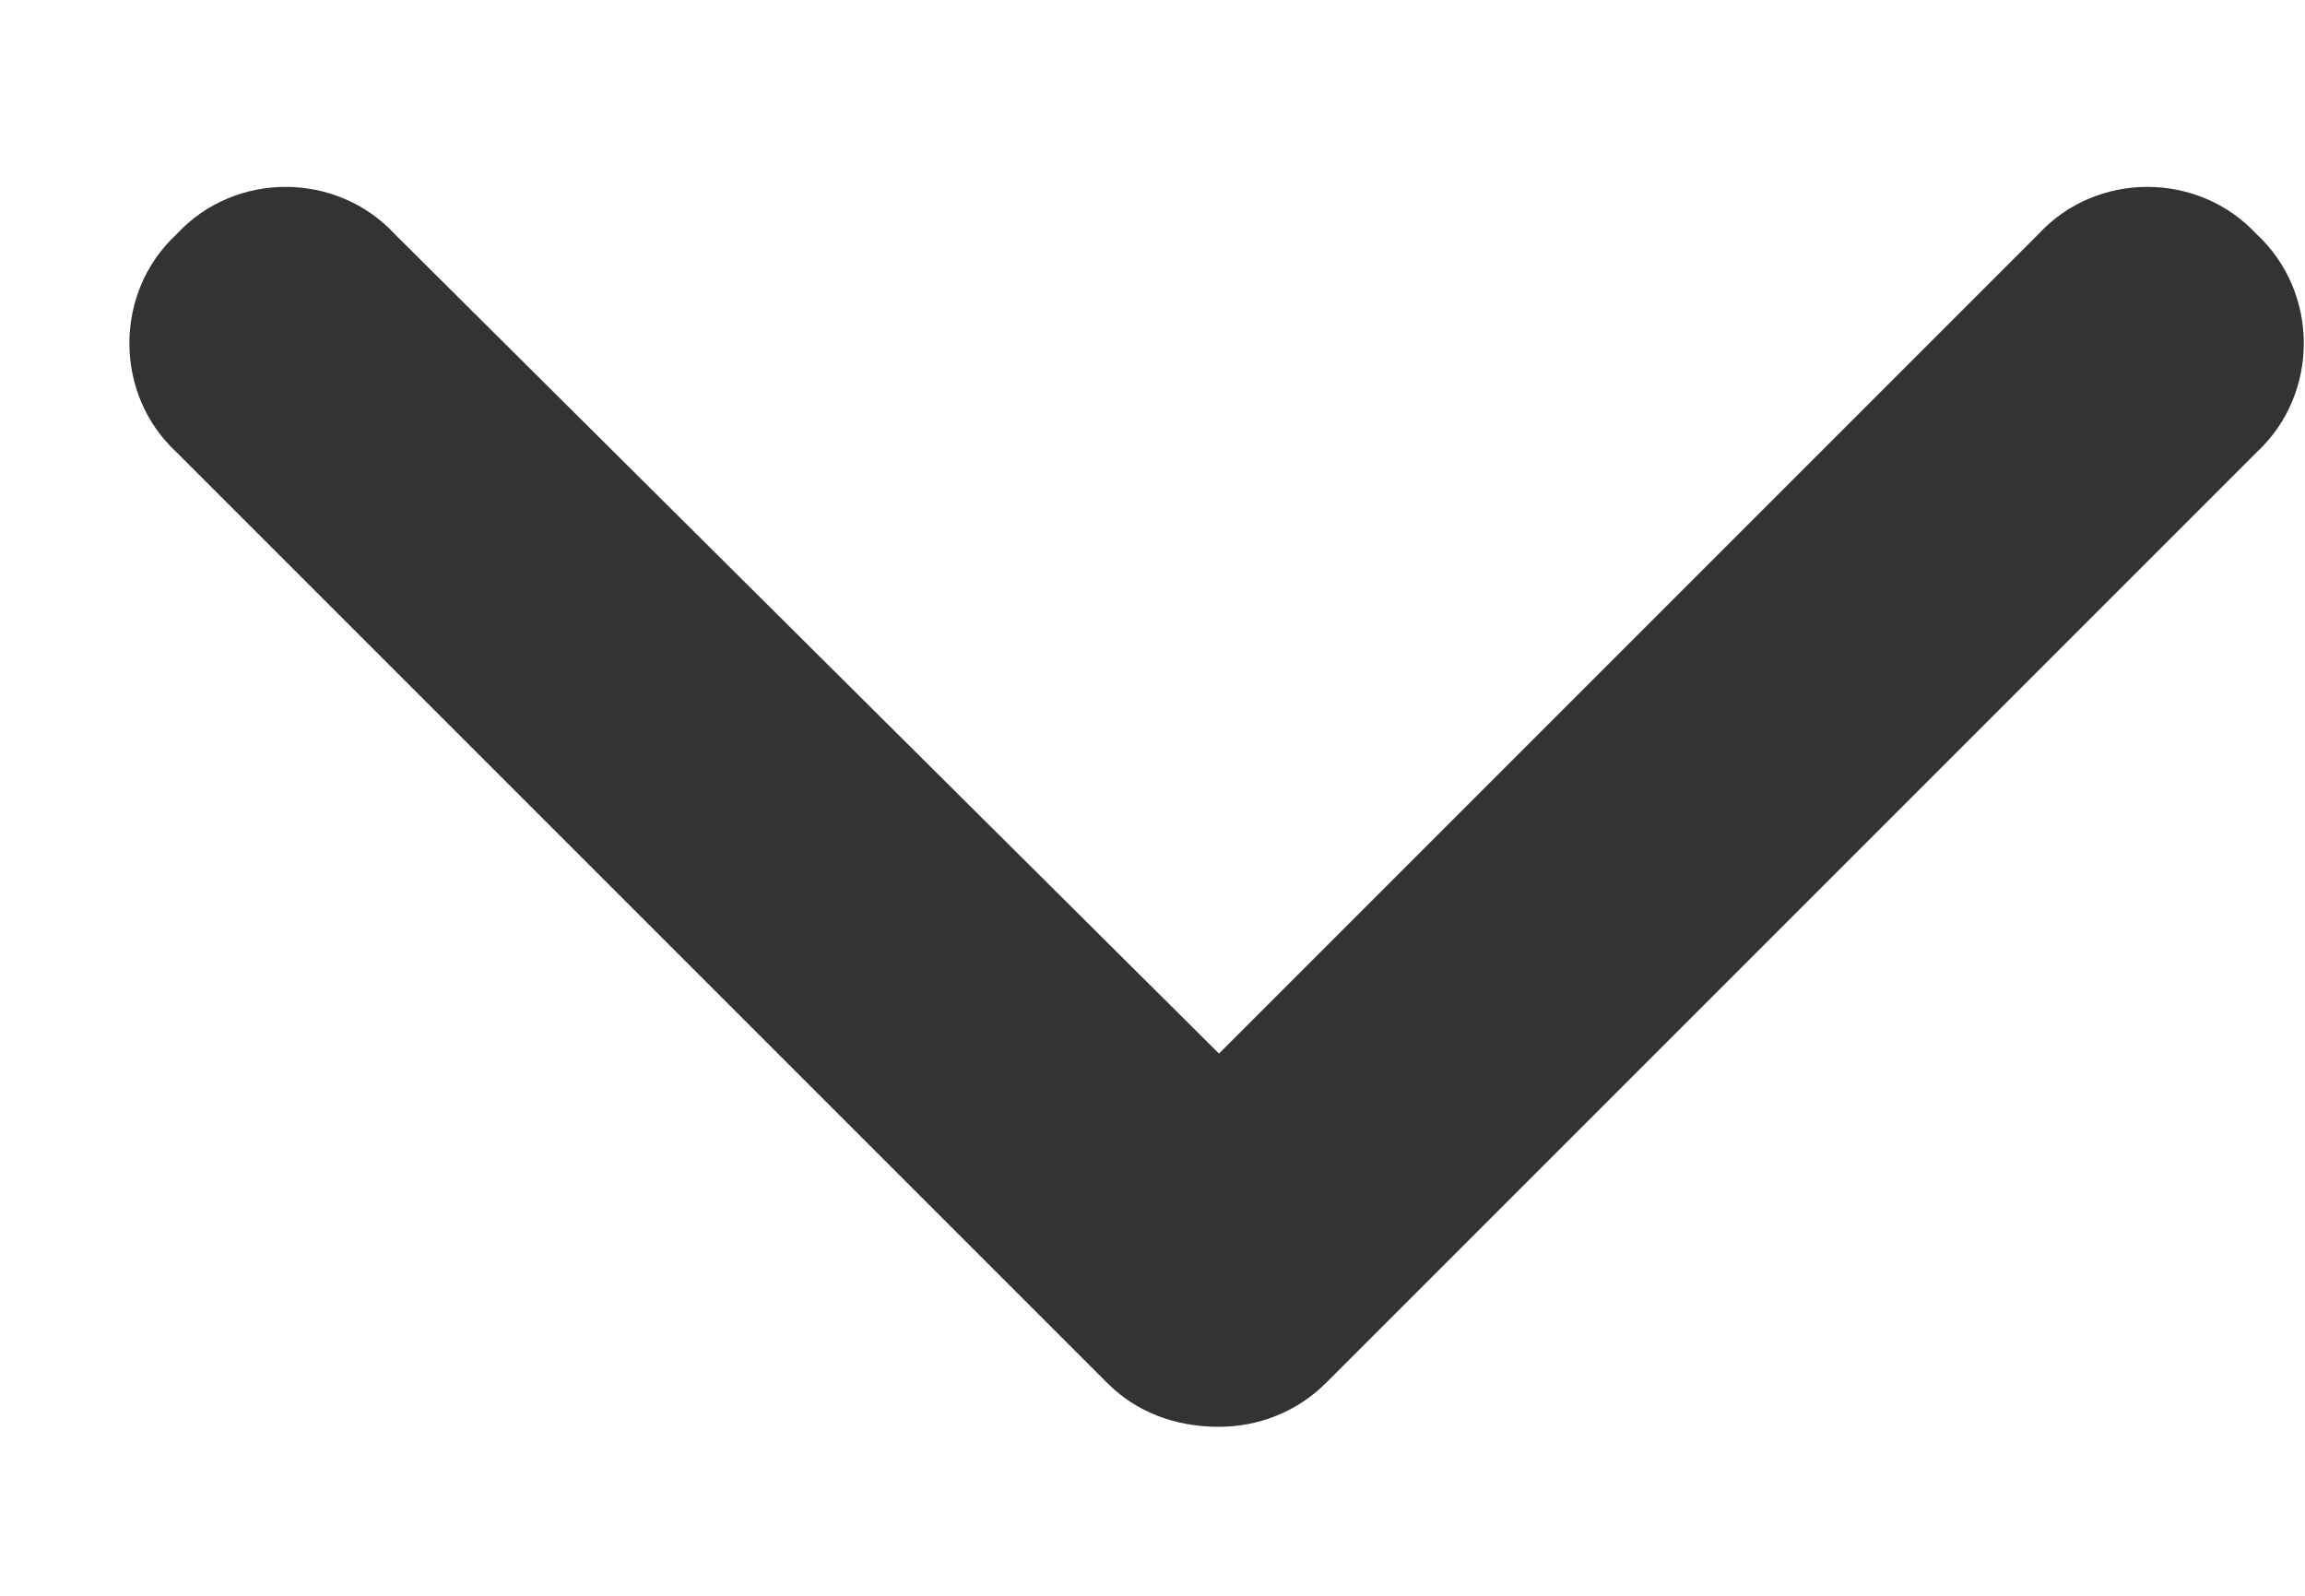 <svg width="13" height="9" viewBox="0 0 13 9" fill="none" xmlns="http://www.w3.org/2000/svg">
<path d="M6.875 8.047C6.629 8.047 6.41 7.965 6.246 7.801L0.996 2.551C0.641 2.223 0.641 1.649 0.996 1.321C1.324 0.965 1.898 0.965 2.227 1.321L6.875 5.942L11.496 1.321C11.824 0.965 12.398 0.965 12.727 1.321C13.082 1.649 13.082 2.223 12.727 2.551L7.477 7.801C7.312 7.965 7.094 8.047 6.875 8.047Z" fill="#333333"/>
</svg>

